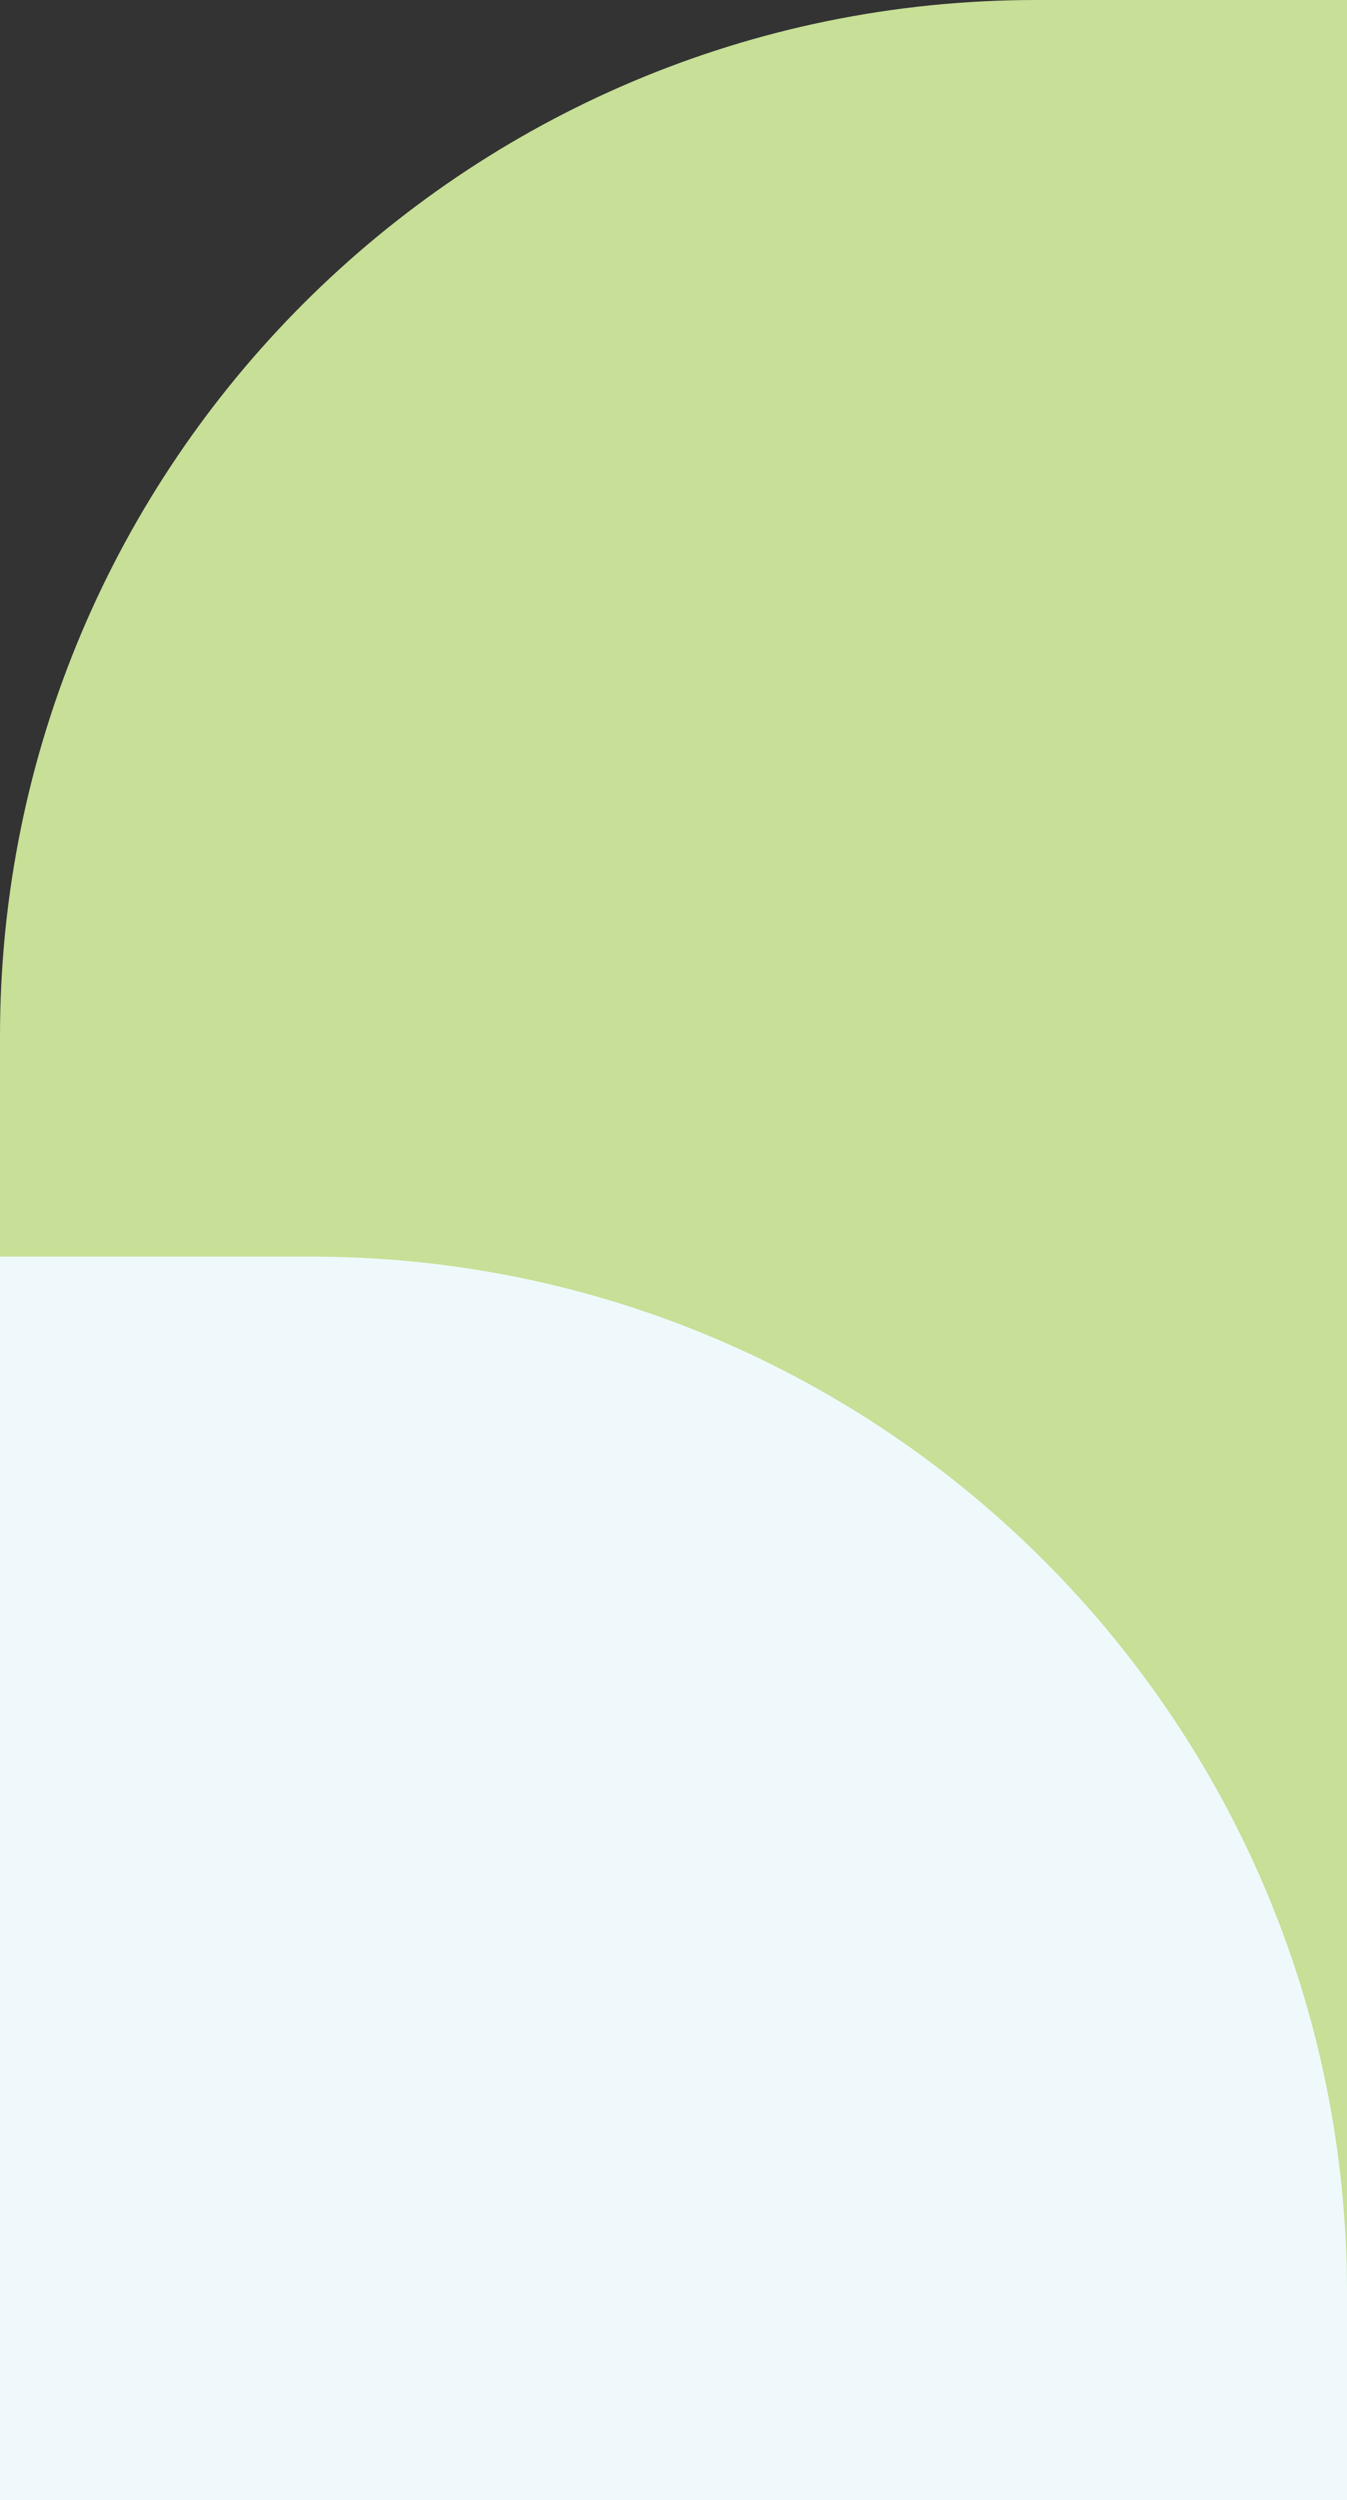 <svg width="104" height="193" viewBox="0 0 104 193" fill="none" xmlns="http://www.w3.org/2000/svg">
<rect x="0" y="0" width="104" height="193" fill="#333333" stroke="none"/>
<path d="M0 80C0 35.817 35.817 0 80 0H104V193H0V80Z" fill="#C7DF96"/>
<path d="M0 97H24C68.183 97 104 132.817 104 177V193.5H0V97Z" fill="#EFF9FB"/>
</svg>
